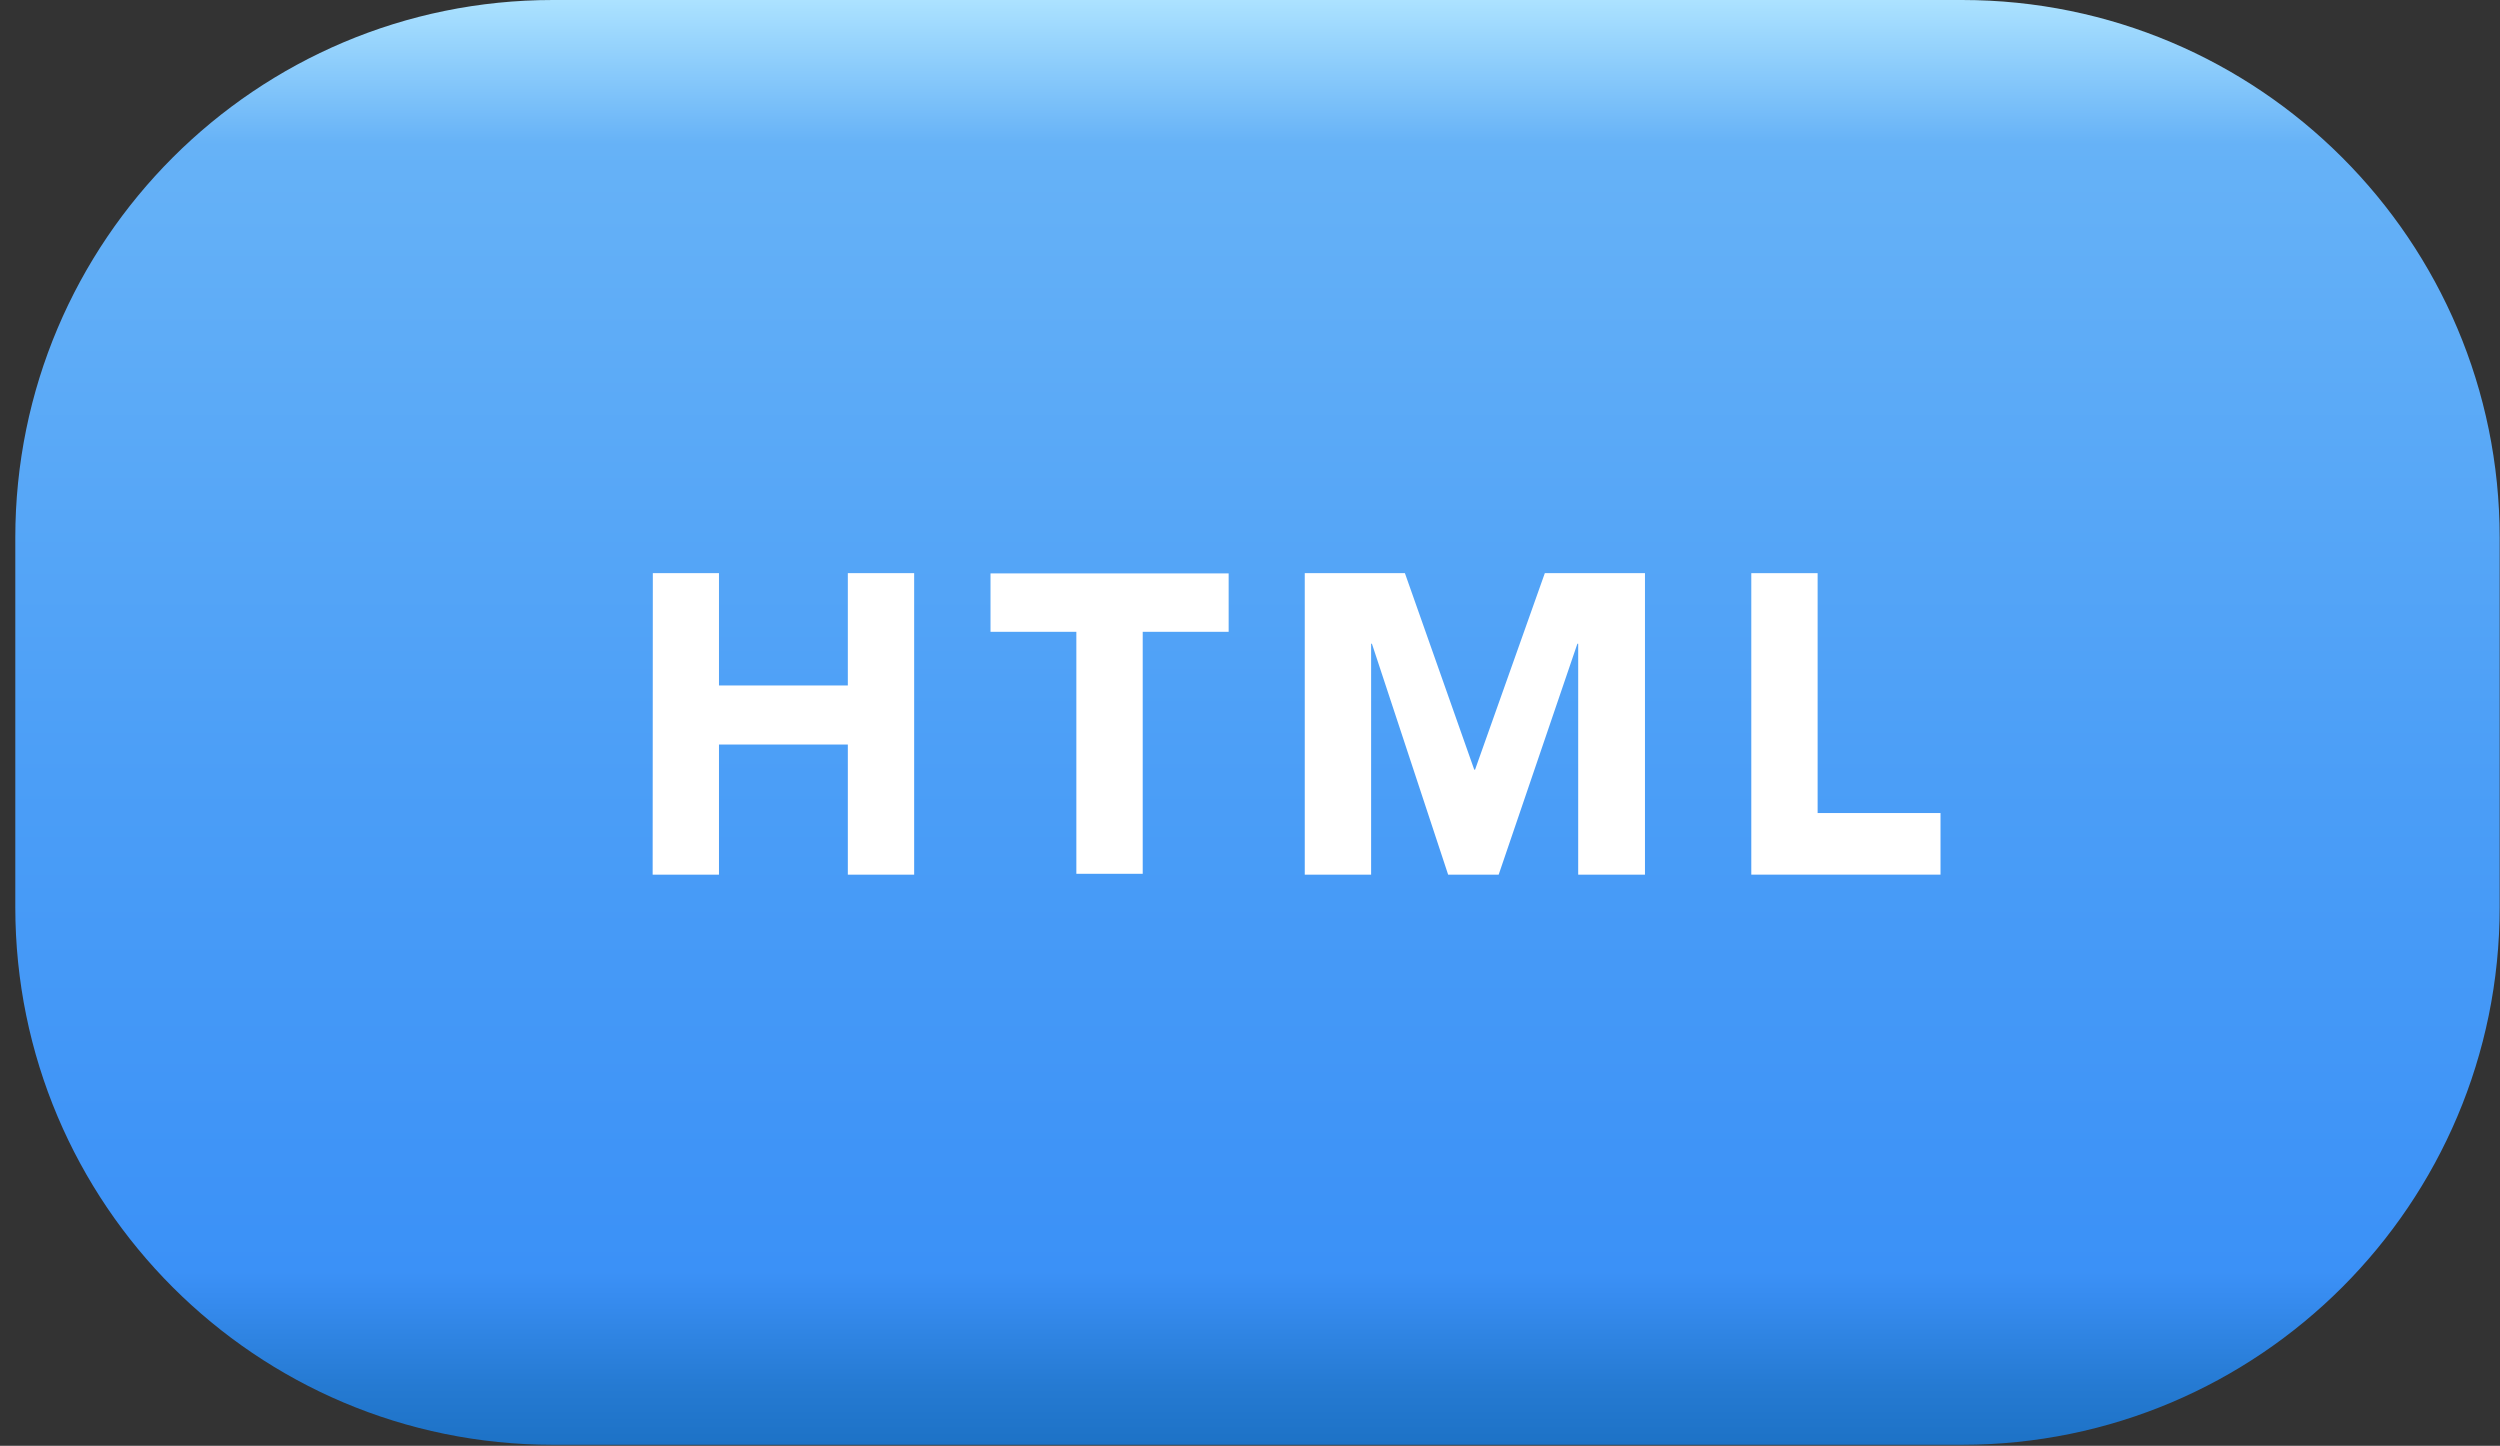 <?xml version="1.0" encoding="UTF-8"?> <svg xmlns="http://www.w3.org/2000/svg" width="83" height="48" viewBox="0 0 83 48" fill="none"><rect x="0" y="0" width="83" height="48" fill="#333333" stroke="none"/> <g clip-path="url(#clip0)"> <g style="mix-blend-mode:multiply"> <g style="mix-blend-mode:multiply"> <path d="M16.596 36.132C17.24 36.779 18.005 37.292 18.847 37.643C19.689 37.993 20.593 38.173 21.505 38.174H59.49C61.332 38.169 63.097 37.435 64.4 36.132C65.702 34.83 66.436 33.065 66.441 31.223V16.818C66.437 14.976 65.703 13.21 64.401 11.907C63.098 10.604 61.333 9.87 59.49 9.865H21.505C19.663 9.87 17.898 10.604 16.595 11.907C15.293 13.21 14.559 14.976 14.555 16.818V31.223C14.555 32.136 14.735 33.039 15.086 33.881C15.436 34.724 15.95 35.489 16.596 36.132V36.132Z" fill="#A69FC4"></path> </g> </g> <path d="M65.137 0H18.359C8.5 0 0.508 7.992 0.508 17.851V30.115C0.508 39.974 8.5 47.967 18.359 47.967H65.137C74.996 47.967 82.989 39.974 82.989 30.115V17.851C82.989 7.992 74.996 0 65.137 0Z" fill="url(#paint0_linear)"></path> <path d="M21.674 19.029H23.87V22.758H28.148V19.029H30.35V29.038H28.148V24.719H23.87V29.038H21.668L21.674 19.029Z" fill="white"></path> <path d="M35.735 20.976H32.885V19.037H40.791V20.976H37.938V29.01H35.735V20.976Z" fill="white"></path> <path d="M43.318 19.029H46.643L48.945 25.553H48.972L51.288 19.029H54.613V29.038H52.396V21.372H52.369L49.756 29.038H48.078L45.548 21.372H45.521V29.038H43.318V19.029Z" fill="white"></path> <path d="M58.143 19.029H60.345V26.993H64.425V29.038H58.143V19.029Z" fill="white"></path> </g> <defs> <linearGradient id="paint0_linear" x1="41.748" y1="0" x2="41.748" y2="47.967" gradientUnits="userSpaceOnUse"> <stop stop-color="#ACE2FF"></stop> <stop offset="0.1" stop-color="#66B2F7"></stop> <stop offset="0.54" stop-color="#4B9EF7"></stop> <stop offset="0.88" stop-color="#3B91F7"></stop> <stop offset="0.89" stop-color="#398EF3"></stop> <stop offset="0.96" stop-color="#257AD2"></stop> <stop offset="1" stop-color="#1D72C6"></stop> </linearGradient> <clipPath id="clip0"> <rect width="82.481" height="47.967" fill="white" transform="translate(0.508)"></rect> </clipPath> </defs> </svg> 